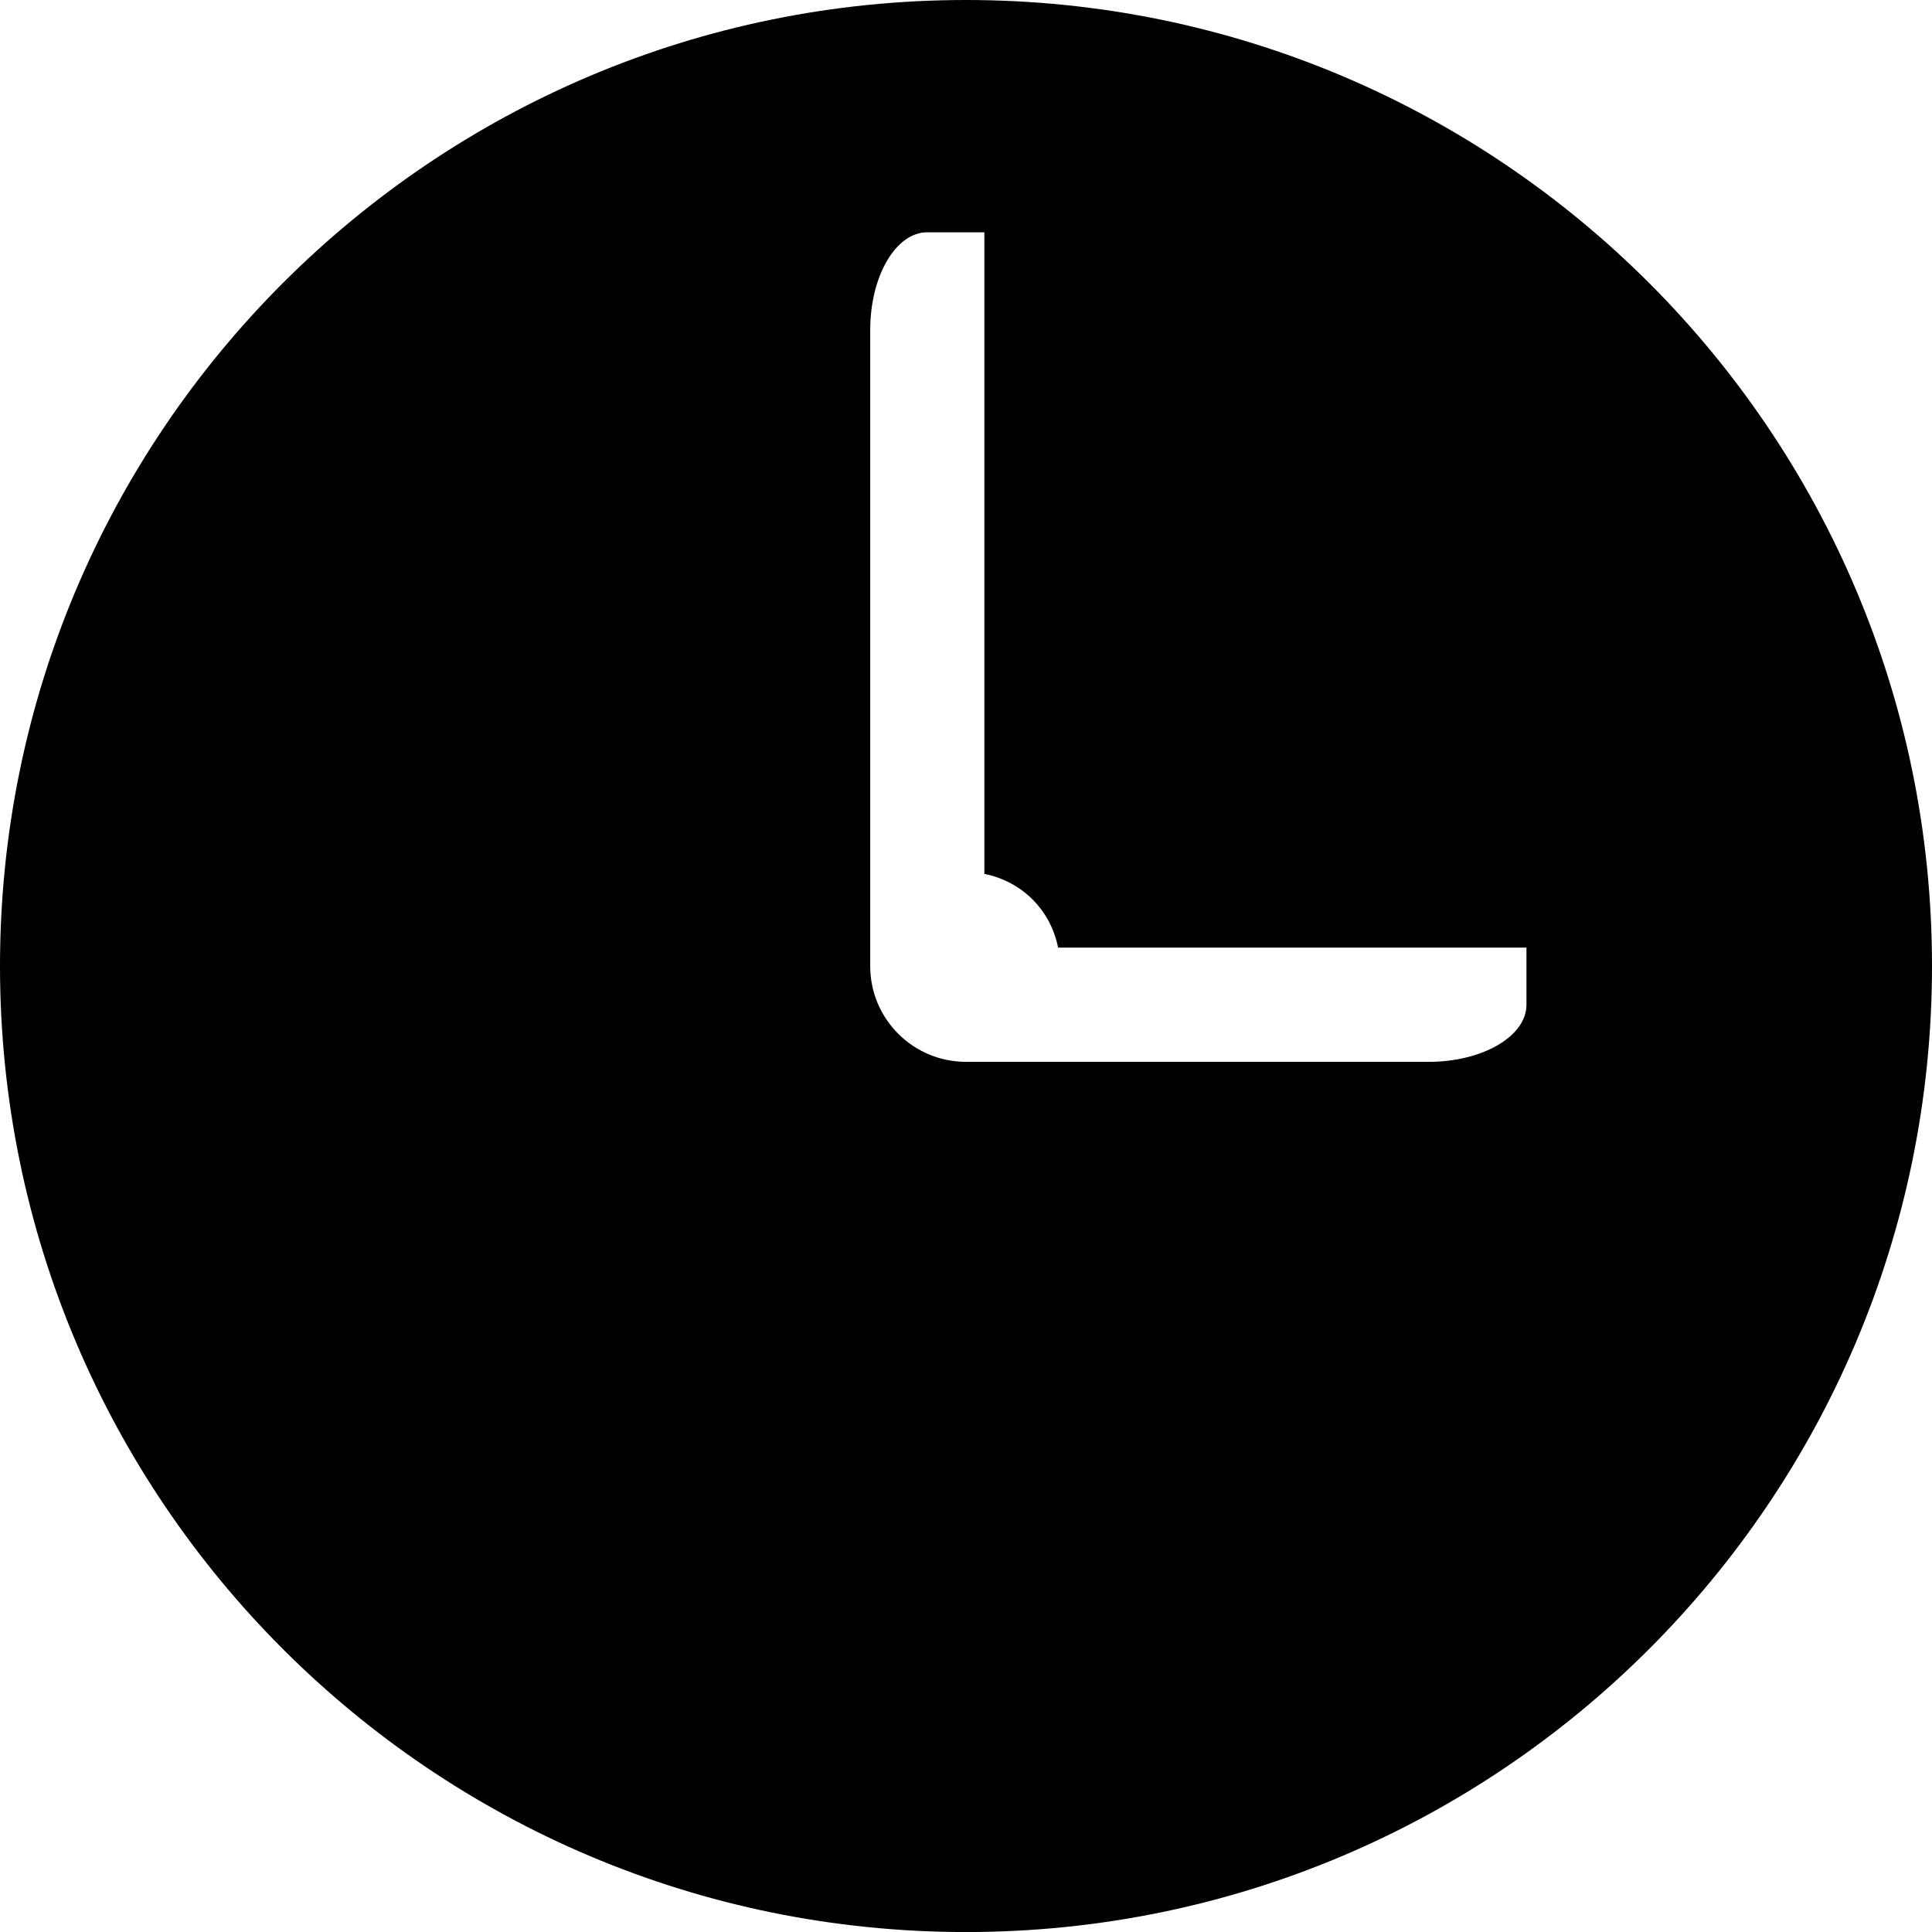 <?xml version="1.0" encoding="iso-8859-1"?>
<!-- Uploaded to: SVG Repo, www.svgrepo.com, Generator: SVG Repo Mixer Tools -->
<!DOCTYPE svg PUBLIC "-//W3C//DTD SVG 1.1//EN" "http://www.w3.org/Graphics/SVG/1.1/DTD/svg11.dtd">
<svg fill="#000000" version="1.1" id="Capa_1" xmlns="http://www.w3.org/2000/svg" xmlns:xlink="http://www.w3.org/1999/xlink" 
	 width="800px" height="800px" viewBox="0 0 42.443 42.443"
	 xml:space="preserve">
<g>
	<path d="M21.222,0C9.502,0,0,9.502,0,21.223c0,11.719,9.501,21.221,21.222,21.221c11.719,0,21.221-9.502,21.221-21.223
		S32.941,0,21.222,0z M33.534,22.072c0,0.693-0.962,1.255-2.149,1.255H21.222c-1.163,0-2.105-0.942-2.105-2.104V7.252
		c0-1.186,0.561-2.149,1.254-2.149h1.254v14.095c0.828,0.166,1.455,0.792,1.62,1.62h10.289
		C33.534,20.818,33.534,21.38,33.534,22.072z"/>
</g>
</svg>